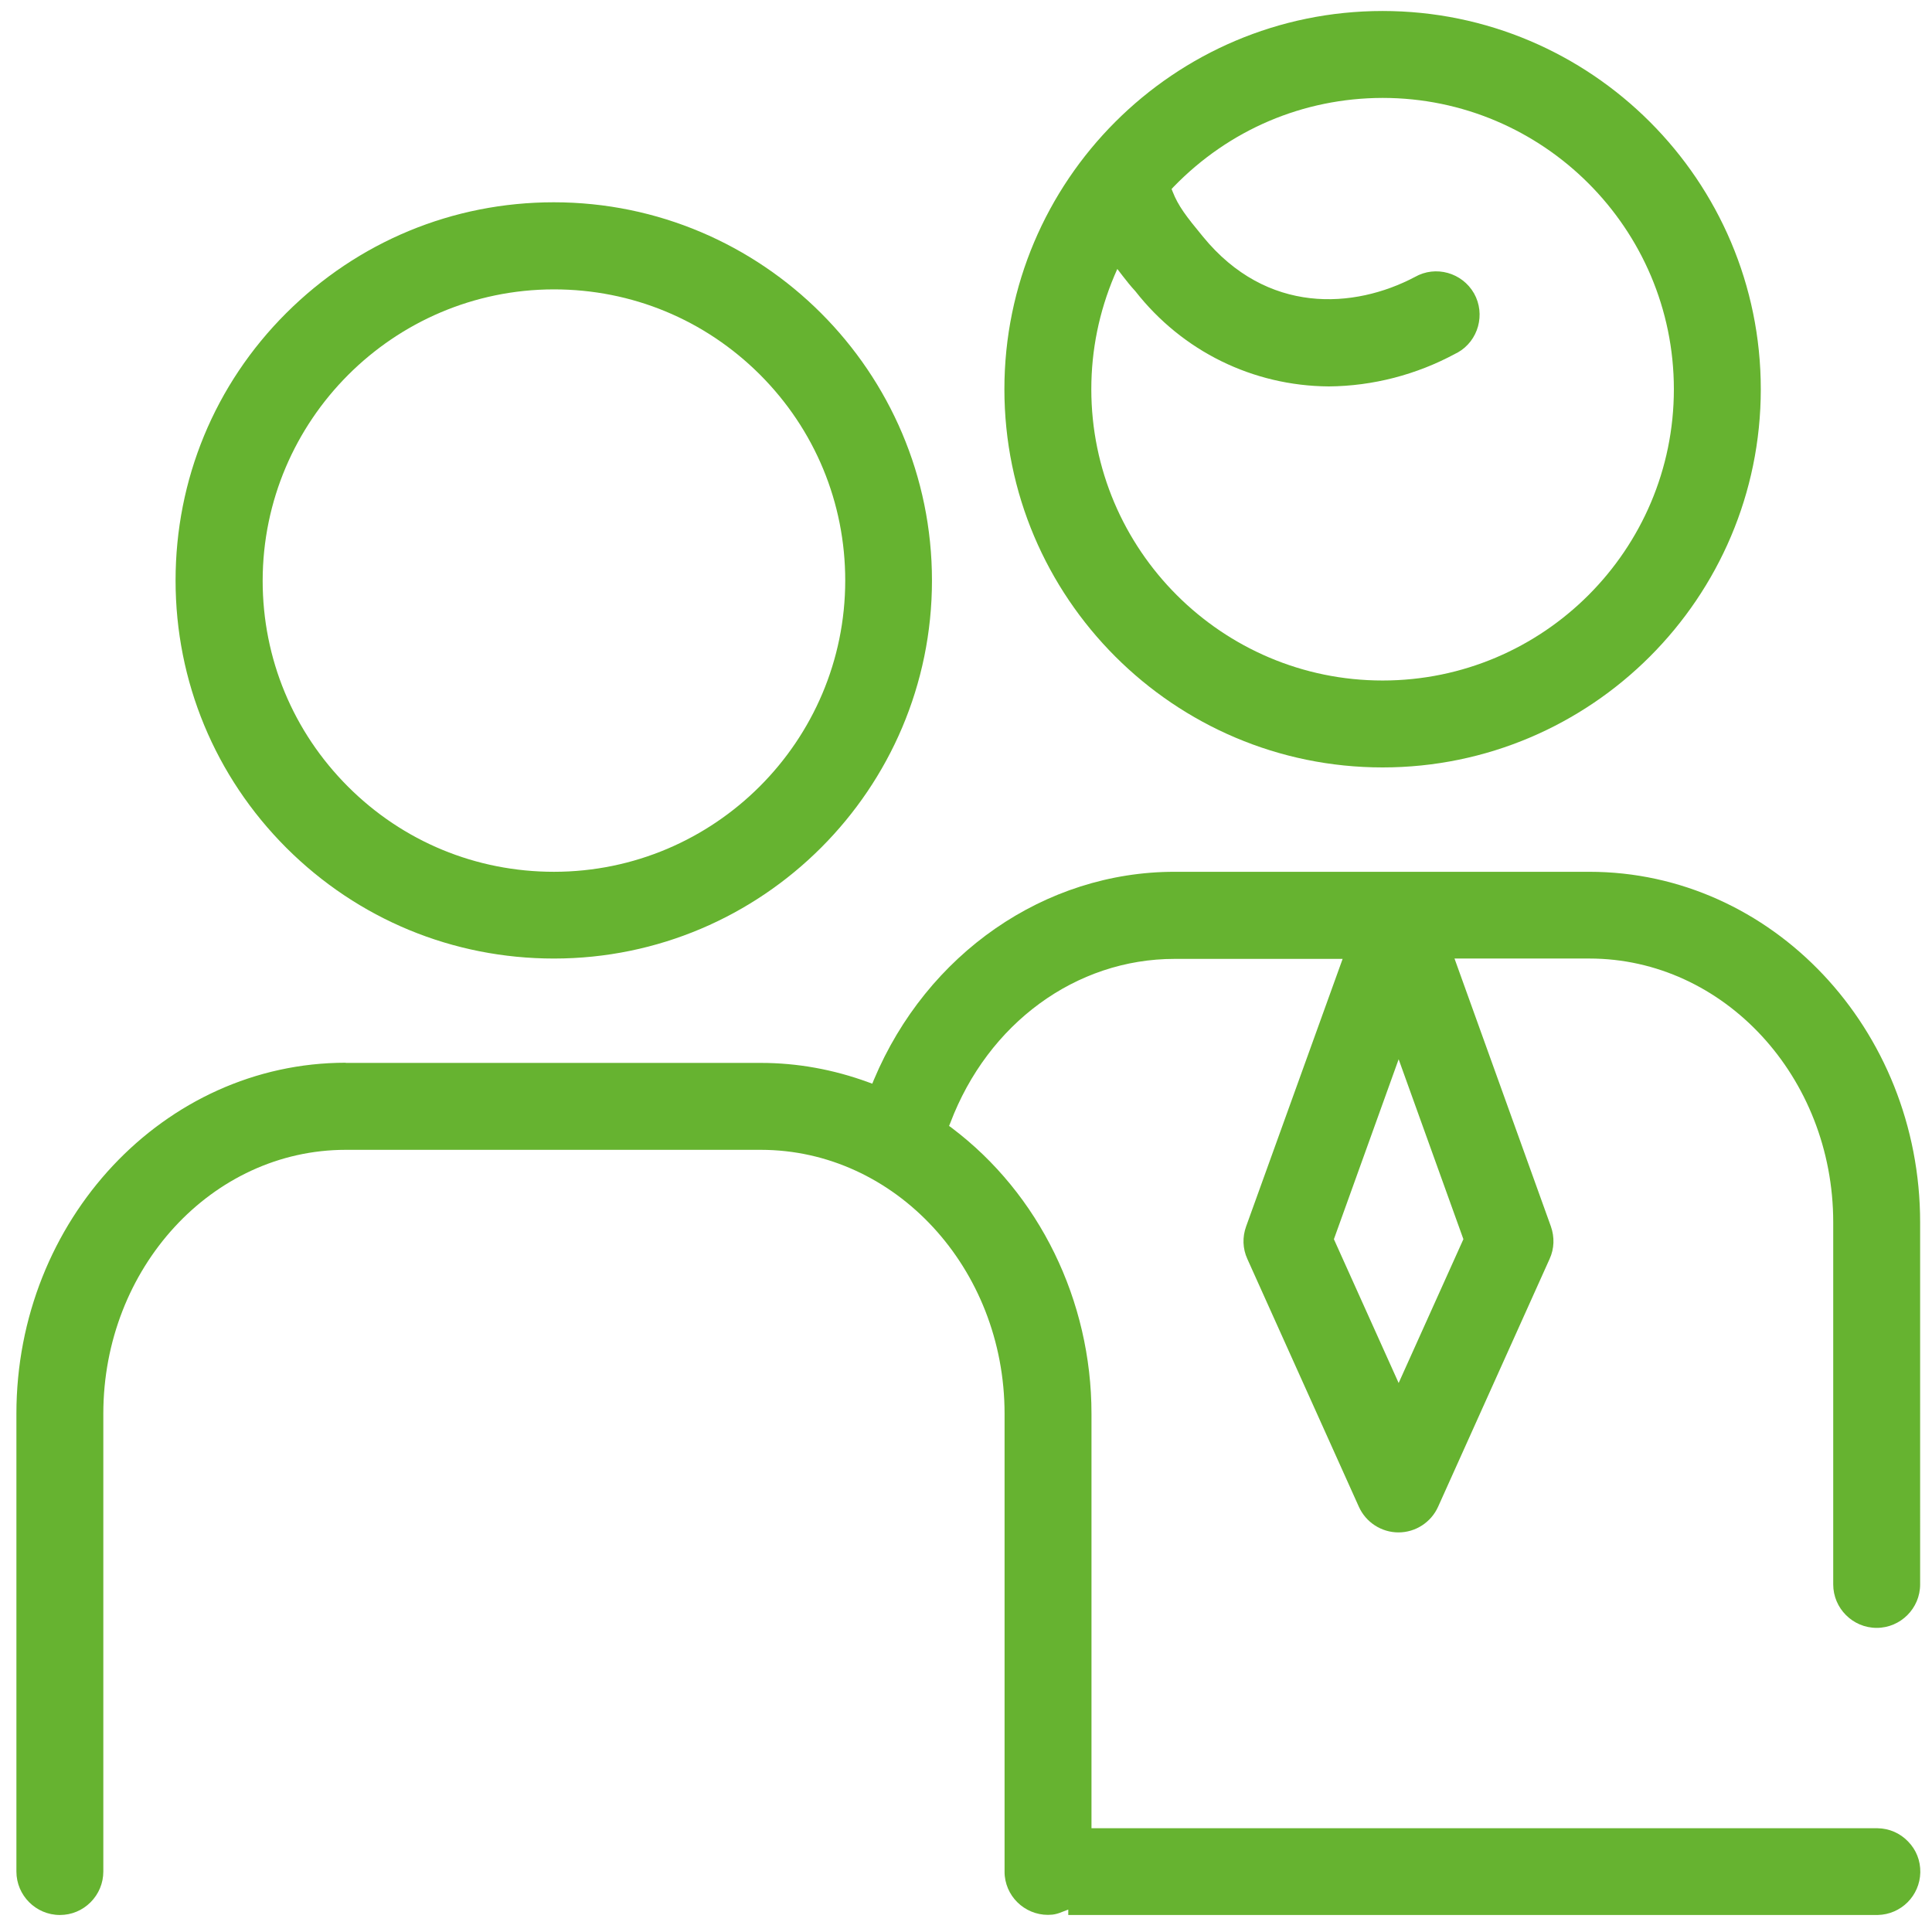 <?xml version="1.0" encoding="UTF-8"?>
<svg xmlns="http://www.w3.org/2000/svg" xmlns:xlink="http://www.w3.org/1999/xlink" version="1.1" id="Ebene_3" x="0px" y="0px" viewBox="0 0 110.7 110.51" style="enable-background:new 0 0 110.7 110.51;" xml:space="preserve">
<style type="text/css">
	.st0{fill:#66B330;}
</style>
<g>
	<g>
		<path class="st0" d="M79.22,0.63c-11.95,0-21.67,9.72-21.67,21.67s9.72,21.67,21.67,21.67s21.67-9.72,21.67-21.67    S91.17,0.63,79.22,0.63z M79.22,38.99c-9.2,0-16.69-7.49-16.69-16.69c0-2.25,0.45-4.44,1.32-6.5l0.17-0.39l0.3,0.39    c0.24,0.31,0.47,0.6,0.73,0.88c2.7,3.45,6.74,5.43,11.09,5.46c2.52-0.02,5.02-0.67,7.24-1.87l0.14-0.07    c1.19-0.67,1.61-2.2,0.94-3.39c-0.68-1.19-2.2-1.62-3.39-0.94c-3.47,1.83-8.48,2.18-12.15-2.32c-0.95-1.15-1.41-1.75-1.73-2.57    l-0.06-0.15l0.11-0.12c3.18-3.28,7.43-5.09,11.98-5.1c9.2,0,16.69,7.49,16.69,16.69C95.91,31.5,88.43,38.99,79.22,38.99z"></path>
	</g>
	<g>
		<path class="st0" d="M19.81,60.89C9.4,60.89,0.94,69.91,0.94,81v26.23c0,1.37,1.12,2.49,2.49,2.49c0,0,0,0,0,0    c0.67,0,1.29-0.26,1.76-0.73s0.73-1.1,0.73-1.76V81c0-8.34,6.23-15.12,13.89-15.12h23.78c7.7,0,13.97,6.78,13.97,15.12v26.22    c0,0.09,0,0.17,0.01,0.26c0.14,1.37,1.37,2.36,2.73,2.22c0.17-0.02,0.36-0.07,0.57-0.16l0.34-0.13v0.31h46.38    c1.34-0.03,2.41-1.1,2.44-2.44c0.01-0.67-0.23-1.29-0.7-1.77c-0.46-0.48-1.08-0.75-1.75-0.76H62.54V81    c0-6.48-2.99-12.6-8.01-16.38l-0.15-0.11l0.07-0.17c2.16-5.71,7.2-9.4,12.85-9.4h9.63L71.4,70.27c-0.22,0.61-0.2,1.27,0.07,1.86    l6.39,14.2c0.4,0.89,1.29,1.47,2.27,1.47c0,0,0,0,0,0c0.98,0,1.87-0.58,2.27-1.47l6.39-14.2c0.27-0.59,0.29-1.25,0.07-1.87    l-5.52-15.34h7.73c7.7,0,13.97,6.78,13.97,15.11v20.75c0,1.37,1.12,2.49,2.49,2.49s2.49-1.12,2.49-2.49V70.04    c0-11.08-8.5-20.09-18.95-20.09H67.3c-7.43,0-14.19,4.68-17.23,11.92l-0.09,0.22l-0.22-0.08c-2.02-0.74-4.09-1.11-6.16-1.11H19.81    z M80.14,79.24L76.43,71l3.71-10.31L83.85,71L80.14,79.24z"></path>
	</g>
	<g>
		<path class="st0" d="M31.74,54.92v0.25V54.92c11.94,0,21.66-9.72,21.66-21.66c0-11.95-9.72-21.67-21.67-21.67    c-5.79,0-11.23,2.26-15.33,6.35s-6.34,9.54-6.34,15.32s2.26,11.23,6.35,15.32C20.51,52.67,25.95,54.92,31.74,54.92    C31.74,54.92,31.74,54.92,31.74,54.92z M31.74,49.95c-4.46,0-8.65-1.73-11.8-4.88c-3.15-3.15-4.89-7.34-4.89-11.8v0    c0.01-9.19,7.49-16.68,16.68-16.69c0,0,0,0,0.01,0c4.46,0,8.64,1.73,11.8,4.88c3.15,3.15,4.89,7.34,4.89,11.8    C48.43,42.46,40.94,49.95,31.74,49.95C31.74,49.95,31.74,49.95,31.74,49.95z"></path>
	</g>
</g>
</svg>
